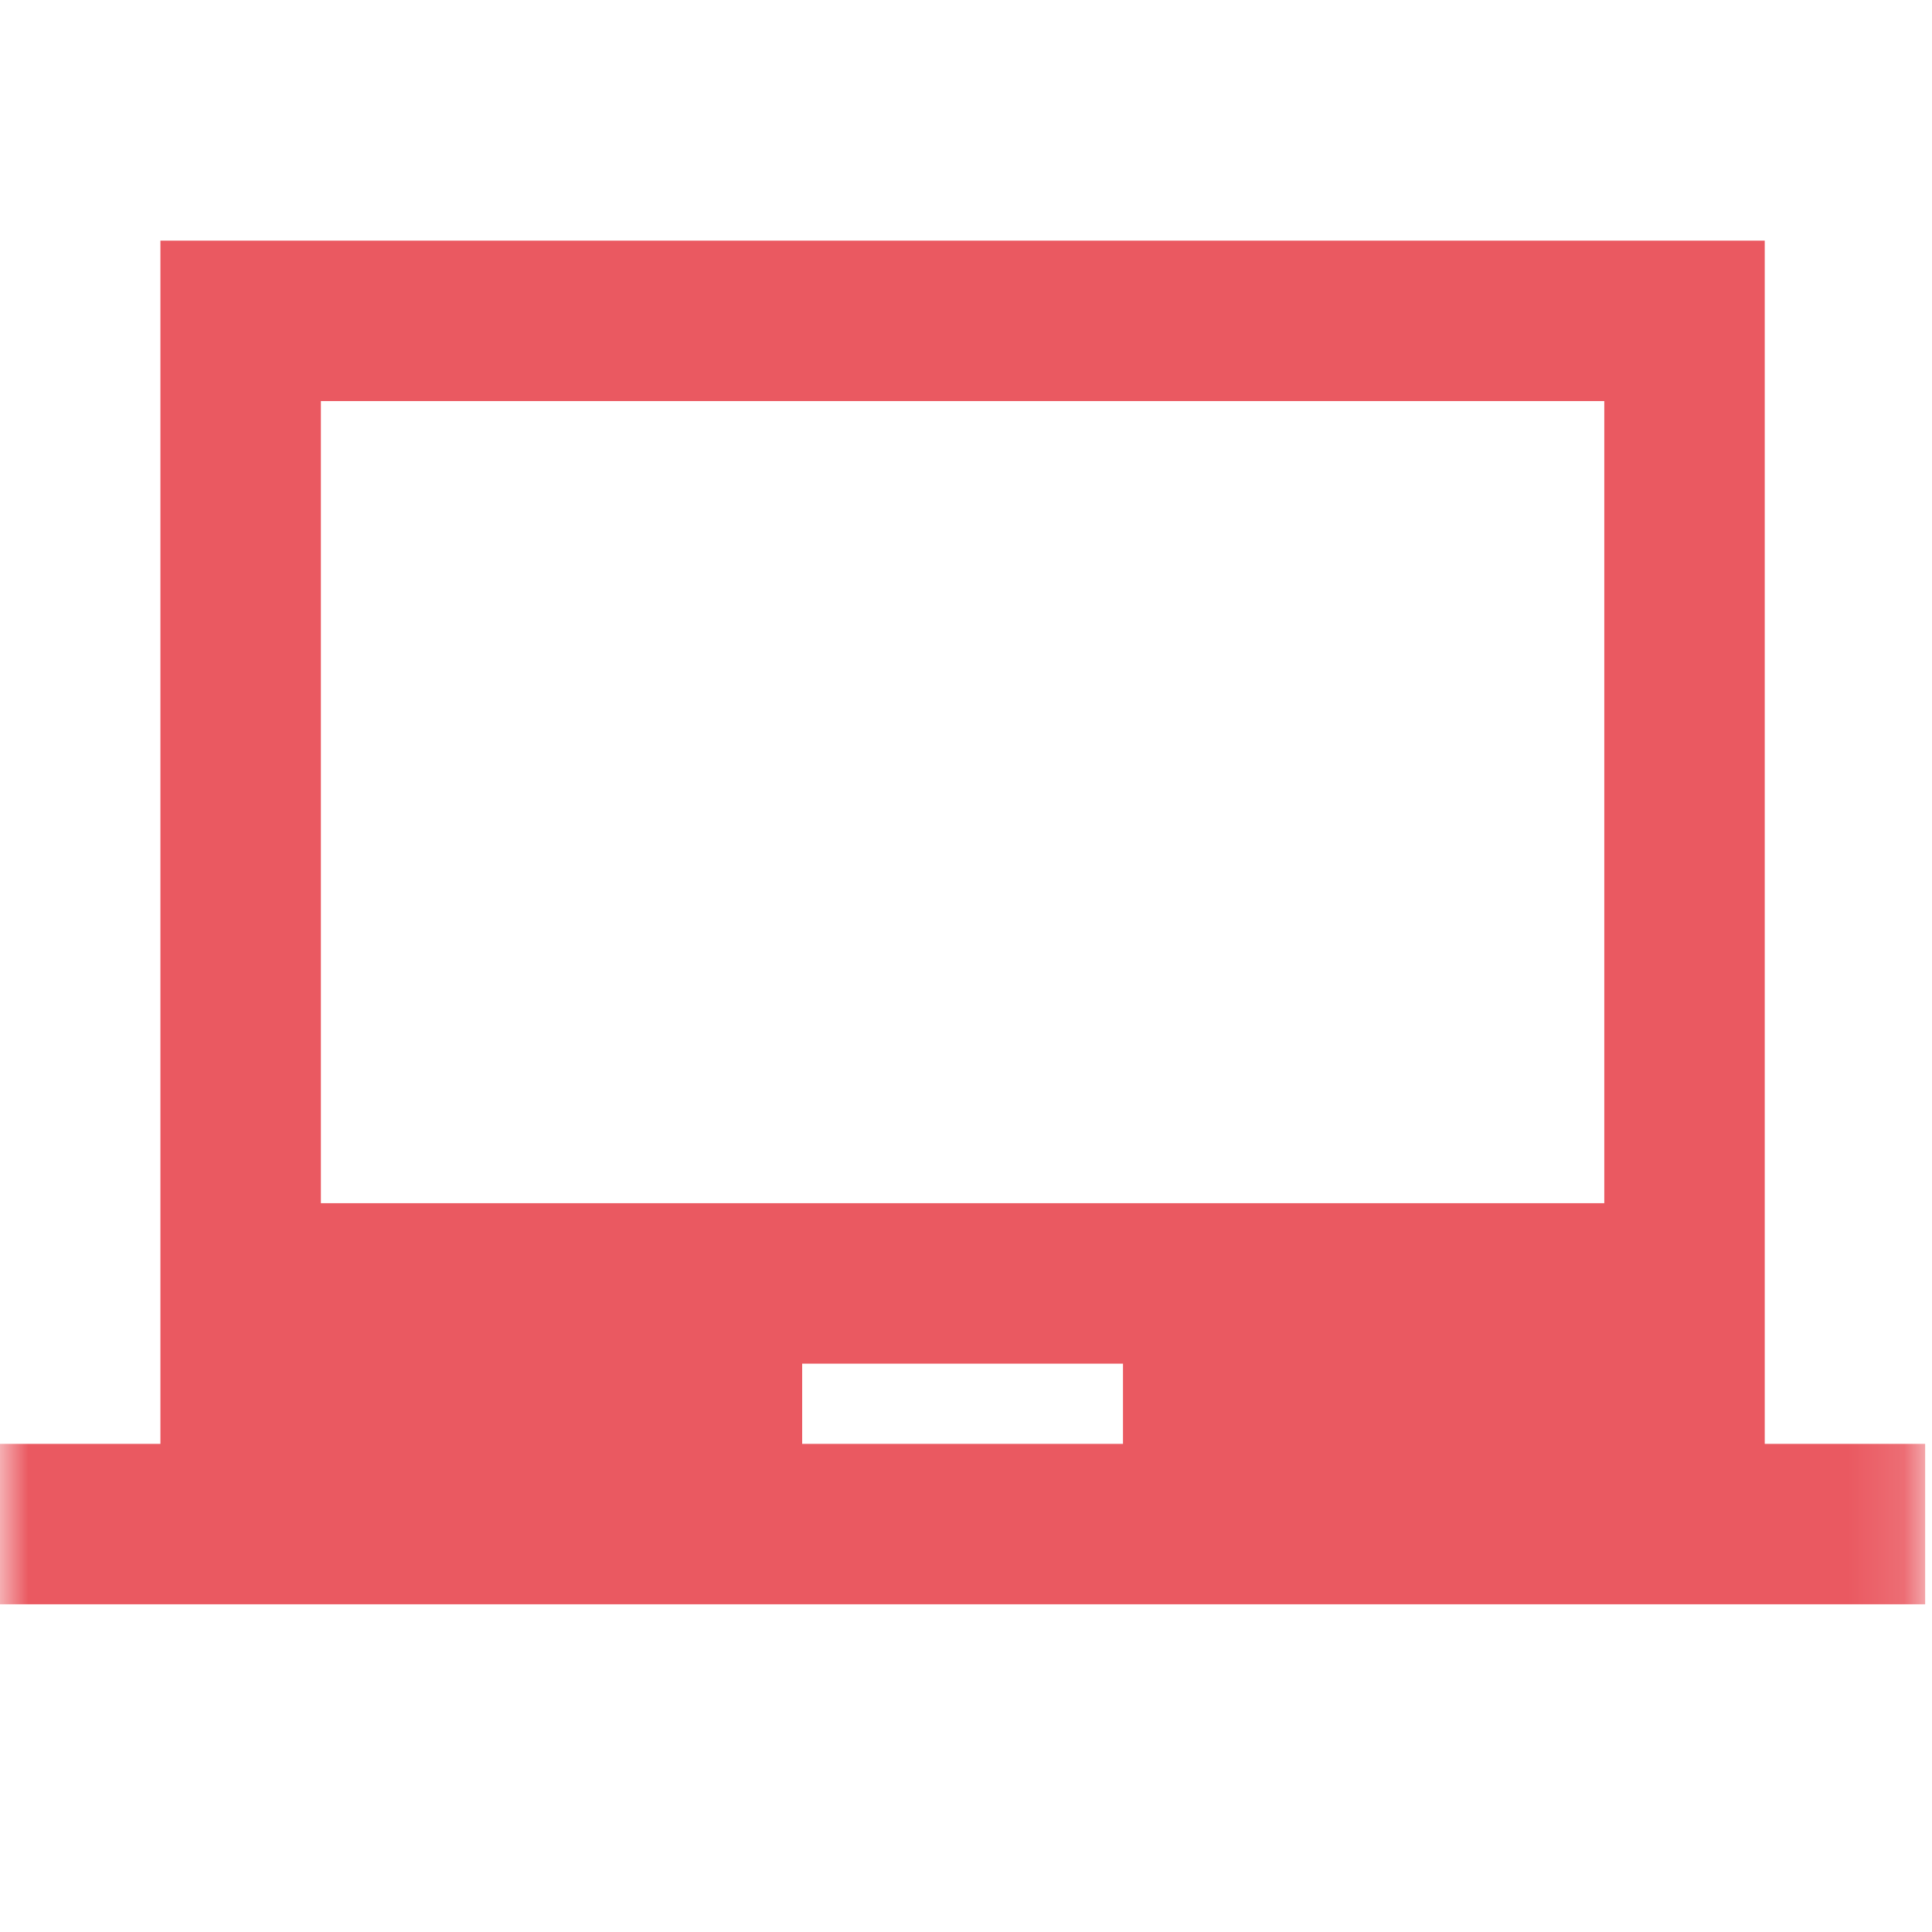 <svg width="35" height="35" viewBox="0 0 35 35" fill="none" xmlns="http://www.w3.org/2000/svg">
<mask id="mask0_179_77" style="mask-type:alpha" maskUnits="userSpaceOnUse" x="0" y="0" width="35" height="35">
<rect width="34.876" height="34.876" fill="#D9D9D9"/>
</mask>
<g mask="url(#mask0_179_77)">
<path d="M0 29.063V26.157H2.906V4.359H31.97V26.157H34.876V29.063H0ZM14.532 26.157H20.344V24.704H14.532V26.157ZM5.813 21.797H29.063V7.266H5.813V21.797Z" fill="#EA5961"/>
</g>
</svg>

